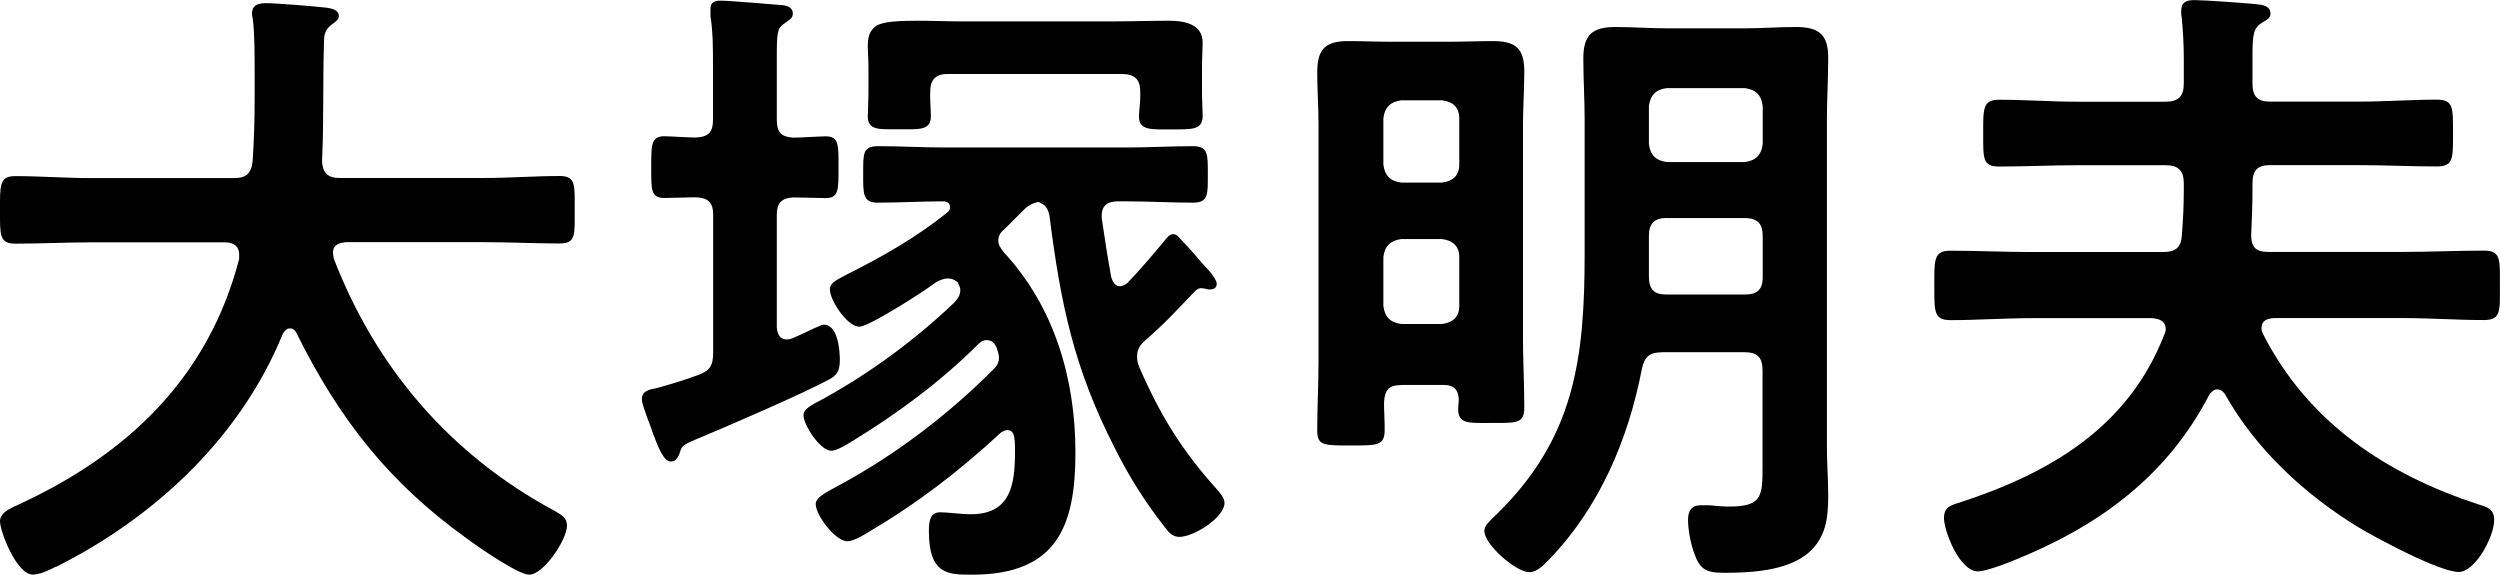 <?xml version="1.0" encoding="UTF-8"?>
<svg id="_レイヤー_2" data-name="レイヤー_2" xmlns="http://www.w3.org/2000/svg" viewBox="0 0 266.45 61.25">
  <defs>
    <style>
      .cls-1 {
        fill: #000000;
      }
    </style>
  </defs>
  <g id="_レイヤー_1-2" data-name="レイヤー_1">
    <g id="cast-name">
      <g id="text-otsuka">
        <path class="cls-1" d="M25.49,27.13c0-.96-.69-1.3-1.51-1.3h-14.32c-2.67,0-5.34.14-8.02.14C-.07,25.97,0,25.08,0,22.4s-.07-3.63,1.64-3.63c2.67,0,5.34.21,8.02.21h15.28c1.3,0,1.85-.48,1.99-1.85.14-2.12.21-4.32.21-6.44v-2.88c0-2.06,0-4.32-.21-5.89-.07-.14-.07-.34-.07-.48,0-.96.75-1.1,1.51-1.1,1.16,0,5.21.34,6.44.48.48.07,1.3.21,1.3.89,0,.34-.27.55-.55.75-.89.62-1.03,1.1-1.03,2.12-.14,4.18,0,8.36-.21,12.61.07,1.23.62,1.78,1.85,1.78h15.42c2.67,0,5.34-.21,8.08-.21,1.71,0,1.58.96,1.58,3.63s.14,3.56-1.64,3.56c-2.67,0-5.34-.14-8.02-.14h-14.73c-.69.07-1.37.27-1.37,1.1,0,.27.07.41.07.62,4.52,11.72,12.47,20.97,23.57,26.93.69.41,1.3.69,1.3,1.58,0,1.44-2.47,5.21-4.04,5.21-1.17,0-5.62-3.08-6.71-3.91-8.29-5.96-13.57-12.74-18.09-21.86-.14-.27-.34-.48-.69-.48s-.55.27-.75.55c-4.45,10.96-13.5,19.46-23.91,24.73-.14.07-.21.14-.34.14-.75.41-1.71.82-2.4.82C1.78,61.25,0,56.66,0,55.56c0-.82.82-1.23,1.51-1.58.21-.07.34-.14.48-.21,11.58-5.34,20.21-13.5,23.5-26.17v-.48Z"/>
        <path class="cls-1" d="M70.78,21.1c-1.44,0-1.37-.96-1.37-3.22s-.07-3.36,1.37-3.36c.55,0,2.67.14,3.36.14,1.37-.07,1.85-.55,1.85-1.92v-5.69c0-1.78,0-3.7-.27-5.34v-.75c0-.75.48-.89,1.1-.89.89,0,5.69.41,6.58.48.55.07,1.1.27,1.1.89,0,.55-.41.69-.96,1.1-.69.48-.75.96-.75,3.56v6.65c0,1.37.48,1.85,1.78,1.92.69,0,2.88-.14,3.43-.14,1.44,0,1.37.96,1.37,3.36s0,3.22-1.37,3.22c-.89,0-2.4-.07-3.43-.07-1.3.07-1.78.62-1.78,1.85v11.99c.07.69.27,1.3,1.1,1.3.21,0,.41-.07.62-.14.14-.07.41-.21.75-.34.89-.41,2.26-1.1,2.54-1.1,1.51,0,1.71,2.74,1.71,3.77,0,1.1-.27,1.64-1.23,2.12-2.95,1.58-10.89,5-14.18,6.37-1.44.62-1.44.69-1.71,1.58-.21.41-.41.75-.89.75-.75,0-1.3-1.37-1.99-3.22-.14-.48-.34-.96-.55-1.51-.14-.48-.55-1.44-.55-1.92,0-.89.82-1.03,1.51-1.16,1.3-.34,3.08-.89,4.38-1.37,1.37-.48,1.71-1.03,1.71-2.47v-14.66c0-1.23-.48-1.78-1.78-1.85-1.1,0-2.54.07-3.43.07ZM107.09,24.39c-.41.34-.69.69-.69,1.23s.27.82.55,1.23c5.41,5.82,7.67,13.5,7.67,21.38s-1.99,13.02-11.03,13.02c-2.54,0-4.59,0-4.59-4.66,0-1.23.21-1.99,1.23-1.99.82,0,2.19.21,3.22.21,4.32,0,4.73-3.22,4.73-6.71,0-.48,0-.96-.07-1.44-.07-.41-.21-.82-.75-.82-.27,0-.48.14-.69.27-4.52,4.18-8.91,7.54-14.25,10.69-.55.34-1.51.89-2.12.89-1.23,0-3.36-2.74-3.36-3.97,0-.75,1.23-1.3,2.47-1.99,6.1-3.29,11.65-7.54,16.51-12.4.34-.34.55-.69.55-1.23,0-.34-.14-.69-.27-1.1-.21-.41-.48-.75-1.03-.75-.41,0-.69.21-.96.48-3.91,3.91-8.63,7.4-13.36,10.28-.55.34-1.64,1.03-2.26,1.03-1.17,0-2.95-2.74-2.95-3.77,0-.75.89-1.1,2.26-1.85,4.93-2.74,9.59-6.17,13.7-10.07.41-.41.75-.82.75-1.44,0-.27-.14-.55-.27-.82-.34-.27-.62-.41-1.03-.41-.55,0-.89.21-1.3.41-1.03.82-7.13,4.73-8.15,4.73-1.3,0-3.15-2.81-3.15-3.97,0-.62.48-.89,1.64-1.51,3.84-1.92,7.6-4.04,10.89-6.71.21-.14.27-.34.27-.55,0-.48-.34-.62-.75-.62-2.33,0-4.66.14-6.99.14-1.58,0-1.51-1.03-1.51-3.01,0-2.26-.07-3.01,1.64-3.01,2.33,0,4.66.14,6.99.14h19.46c2.33,0,4.73-.14,7.06-.14,1.64,0,1.58.89,1.58,3.01s.07,3.01-1.58,3.01c-2.33,0-4.73-.14-7.06-.14h-.96c-1.03,0-1.71.41-1.71,1.51v.27c.34,2.26.62,4.18,1.03,6.37.07.14.27.89.89.89.34,0,.55-.14.82-.34,1.44-1.51,2.6-2.88,3.91-4.45.27-.34.55-.75.96-.75.34,0,.55.21.75.48,1.1,1.1,2.06,2.33,3.15,3.49.21.27.75.96.75,1.3,0,.48-.34.62-.75.62-.14,0-.27,0-.41-.07-.07,0-.34-.07-.48-.07-.41,0-.62.27-.89.55-1.85,1.92-3.01,3.22-5.07,5-.55.48-.89.96-.89,1.71,0,.48.07.75.21,1.1,2.26,5.21,4.59,8.98,8.36,13.15.34.41.75.89.75,1.37,0,1.58-3.29,3.63-4.8,3.63-.69,0-1.1-.41-1.51-.96-2.19-2.81-3.84-5.41-5.41-8.56-4.32-8.43-5.75-15.35-6.92-24.6-.14-.82-.41-1.3-1.23-1.58-.82.21-1.17.48-1.71,1.03l-1.85,1.85ZM101.06,7.88c-1.37,0-1.92.62-1.92,1.92v.55c0,.69.07,1.44.07,2.06,0,1.51-1.3,1.37-3.29,1.37-2.19,0-3.43.14-3.43-1.37,0-.55.07-1.58.07-2.33v-3.01c0-.82-.07-1.51-.07-2.12,0-.96.14-1.64.89-2.19.75-.48,2.54-.55,4.38-.55,1.64,0,3.36.07,4.32.07h16.51c2.06,0,4.04-.07,6.03-.07,1.58,0,3.56.34,3.56,2.33,0,.69-.07,1.51-.07,2.54v3.01c0,.34.07,2.12.07,2.26,0,1.51-1.1,1.44-3.43,1.44-1.99,0-3.36.14-3.36-1.37,0-.62.14-1.37.14-2.06v-.55c0-1.3-.55-1.92-1.92-1.92h-18.57Z"/>
        <path class="cls-1" d="M149.36,41.04c-1.3,0-1.78.48-1.85,1.85,0,.96.07,1.92.07,2.88,0,1.71-.69,1.71-3.63,1.71s-3.56,0-3.56-1.64c0-2.47.14-4.93.14-7.4V13.29c0-1.85-.14-3.7-.14-5.55,0-2.47.82-3.36,3.29-3.36,1.58,0,3.15.07,4.73.07h5.96c1.58,0,3.15-.07,4.73-.07,2.4,0,3.36.75,3.36,3.22,0,1.92-.14,3.84-.14,5.69v22.75c0,2.47.14,4.93.14,7.4,0,1.71-.82,1.64-3.49,1.64-2.47,0-3.56.14-3.56-1.51,0-.34.07-.69.07-1.03-.07-1.1-.62-1.51-1.58-1.51h-4.52ZM155.53,12.61c0-1.17-.69-1.78-1.85-1.92h-4.32c-1.16.14-1.78.75-1.92,1.92v4.93c.14,1.17.75,1.78,1.92,1.92h4.32c1.16-.14,1.85-.75,1.85-1.92v-4.93ZM153.68,34.53c1.16-.14,1.85-.75,1.85-1.92v-5.21c0-1.16-.69-1.78-1.85-1.92h-4.32c-1.16.14-1.78.75-1.92,1.92v5.21c.14,1.17.75,1.78,1.92,1.92h4.32ZM177.11,37.55c-1.3,0-1.85.48-2.12,1.78-1.44,7.47-4.52,14.73-9.8,20.21-.62.62-1.3,1.44-2.19,1.44-1.44,0-4.8-2.95-4.8-4.38,0-.62.62-1.1,1.3-1.78,8.36-8.15,9.39-16.65,9.39-27.82v-14.32c0-2.12-.14-4.25-.14-6.44,0-2.54.96-3.36,3.43-3.36,1.85,0,3.7.14,5.48.14h8.29c1.78,0,3.63-.14,5.41-.14,2.47,0,3.49.75,3.49,3.29,0,2.19-.14,4.38-.14,6.51v35.01c0,1.71.14,3.43.14,5.07,0,2.4-.21,4.52-2.12,6.17-2.26,1.92-6.1,2.12-8.98,2.12-1.92,0-2.6-.34-3.22-2.19-.34-.96-.62-2.4-.62-3.43,0-.96.34-1.58,1.37-1.58h.89c.69.07,1.44.14,2.12.14,3.49,0,3.56-1.1,3.56-4.25v-10.28c0-1.37-.55-1.92-1.92-1.92h-8.84ZM185.95,17.27c1.17-.14,1.78-.75,1.92-1.92v-4.04c-.14-1.17-.75-1.78-1.92-1.92h-8.29c-1.17.14-1.78.75-1.92,1.92v4.04c.14,1.17.75,1.78,1.92,1.92h8.29ZM177.66,23.23c-1.37,0-1.92.62-1.92,1.92v4.32c0,1.37.55,1.92,1.85,1.92h8.36c1.37,0,1.92-.55,1.92-1.85v-4.38c0-1.3-.55-1.92-1.92-1.92h-8.29Z"/>
        <path class="cls-1" d="M230.82,35.08c0-.89-.69-1.1-1.44-1.17h-12.88c-2.88,0-5.76.21-8.63.21-1.78,0-1.71-.96-1.71-3.7s-.07-3.7,1.71-3.7c2.88,0,5.75.14,8.63.14h14.05c1.23,0,1.92-.41,1.99-1.78.14-1.64.21-3.22.21-4.86v-.69c0-1.37-.62-1.92-1.92-1.92h-9.46c-2.74,0-5.55.14-8.29.14-1.78,0-1.71-.82-1.71-3.49s-.07-3.63,1.71-3.63c2.74,0,5.55.21,8.29.21h9.46c1.3,0,1.92-.55,1.92-1.92v-2.47c0-1.71-.07-2.88-.21-4.52-.07-.27-.07-.48-.07-.69,0-1.03.55-1.23,1.44-1.23.96,0,5.96.34,6.92.48.55.07,1.16.27,1.16.96,0,.55-.48.69-.89.96-.89.55-1.03,1.17-1.03,3.49v3.01c0,1.37.55,1.92,1.85,1.92h9.52c2.74,0,5.55-.21,8.29-.21,1.78,0,1.71.89,1.71,3.56s.07,3.56-1.71,3.56c-2.74,0-5.55-.14-8.29-.14h-9.52c-1.3,0-1.85.55-1.85,1.92v.69c0,1.64-.07,3.22-.14,4.86,0,1.3.55,1.78,1.78,1.78h14.39c2.88,0,5.75-.14,8.63-.14,1.85,0,1.71.96,1.71,3.7s.14,3.7-1.71,3.7c-2.88,0-5.76-.21-8.63-.21h-13.77c-.75.07-1.3.27-1.3,1.1,0,.21.07.41.14.55,4.8,9.46,13.15,15,23.02,18.22.89.27,1.64.48,1.64,1.64,0,1.85-2.06,5.55-3.77,5.55-2.06,0-8.84-3.63-10.76-4.8-5.69-3.49-10.89-8.29-14.18-14.18-.21-.27-.41-.48-.82-.48-.34,0-.62.27-.82.55-4.59,8.84-11.92,14.11-21.03,17.75-.82.34-2.88,1.1-3.63,1.1-1.99,0-3.63-4.32-3.63-5.69,0-1.17.75-1.37,1.64-1.64,9.66-3.15,18.02-8.02,21.86-17.95.07-.21.14-.34.14-.55Z"/>
      </g>
    </g>
  </g>
</svg>